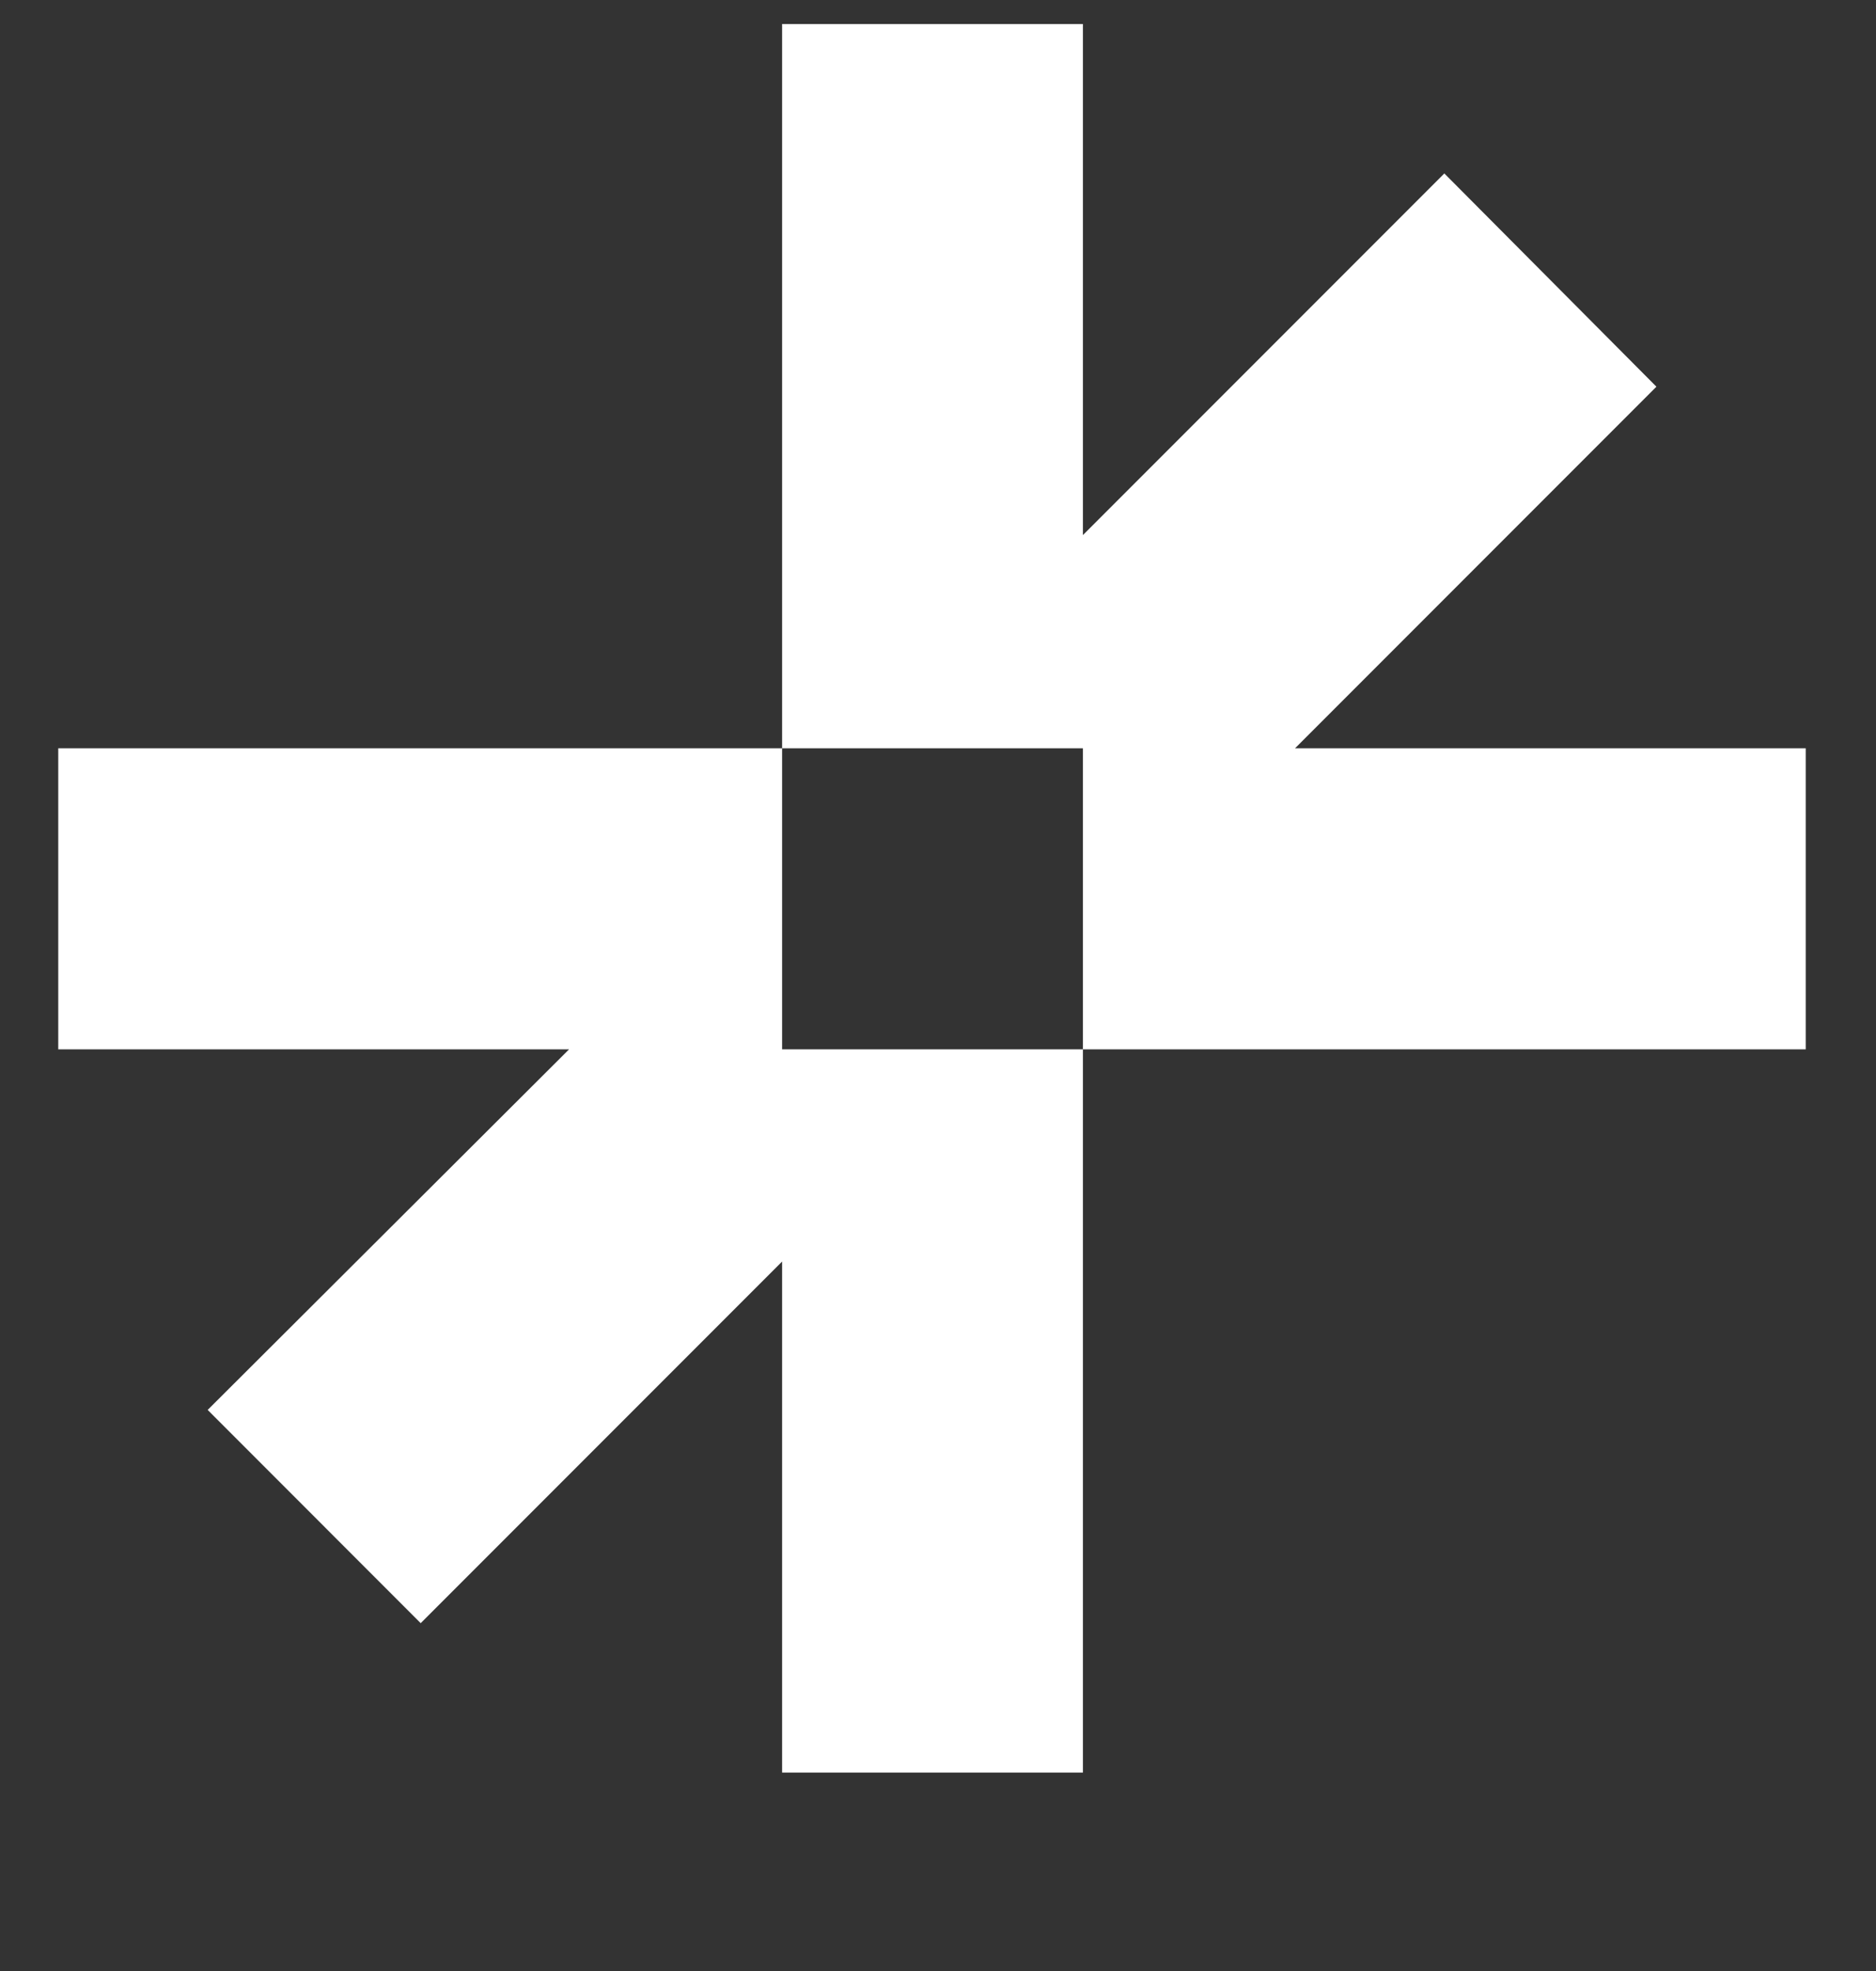 <svg width="20" height="21" viewBox="0 0 20 21" fill="none" xmlns="http://www.w3.org/2000/svg">
<rect x="0" y="0" width="20" height="21" fill="#333333" stroke="none"/>
<g clip-path="url(#clip0_4819_26516)">
<path d="M13.806 7.973L17.659 4.12L15.398 1.848L11.545 5.701V0.256H8.338V7.973H0.621V11.18H6.067L2.214 15.022L4.485 17.294L8.338 13.441V18.886H11.545V11.18H8.338V7.973H11.545V11.18H19.251V7.973H13.806Z" fill="white"/>
</g>
<defs>
<clipPath id="clip0_4819_26516">
<rect width="20" height="20" fill="white" transform="translate(0 0.034)"/>
</clipPath>
</defs>
</svg>
